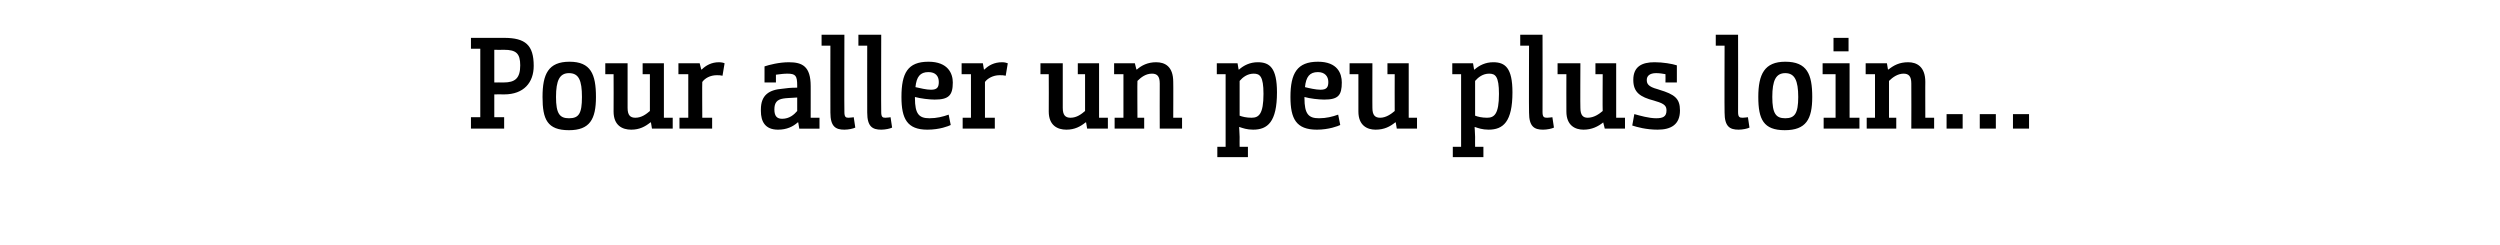 <?xml version="1.0" standalone="no"?><!DOCTYPE svg PUBLIC "-//W3C//DTD SVG 1.1//EN" "http://www.w3.org/Graphics/SVG/1.1/DTD/svg11.dtd"><svg xmlns="http://www.w3.org/2000/svg" version="1.1" width="482px" height="47.3px" viewBox="0 -6 482 47.3" style="top:-6px"><desc>Pour aller un peu plus loin</desc><defs/><g id="Polygon135258"><path d="m90.8 18.8v-2.2h1.8V3.4h-1.8V1.3s6.43.02 6.4 0c4.1 0 5.7 1.4 5.7 5.4c0 3.2-1.9 5.5-5.7 5.5c-.04-.03-1.9 0-1.9 0v4.4h1.9v2.2h-6.4zm6.3-8.9c2.2 0 3.2-.8 3.2-3.3c0-2.3-.8-3-3.1-3c-.04.03-1.9 0-1.9 0v6.3s1.78-.02 1.8 0zm7.5 2.8c0-4.4 1.1-6.8 5.2-6.8c4.1 0 5.1 2.4 5.1 6.8c0 4.3-1.2 6.4-5.2 6.4c-4.2 0-5.1-2.1-5.1-6.4zm7.6 0c0-3.2-.6-4.6-2.5-4.6c-1.8 0-2.5 1.4-2.5 4.6c0 3.2.7 4.1 2.5 4.1c1.9 0 2.5-.9 2.5-4.1zm11.7-6.5h4.1v10.5h1.7v2.1h-4l-.2-1.2s-.07-.03-.1 0c-1 .8-2.1 1.4-3.7 1.4c-1.7 0-3.4-.8-3.4-3.5c.03-.03 0-7.2 0-7.2h-1.6V6.2h4.3v8.6c0 1.4.5 1.9 1.5 1.9c1.2 0 2.1-.7 2.8-1.3V8.3h-1.4V6.2zm6.9 0h4.1l.3 1.2s.06-.02.1 0c.8-.8 1.9-1.4 3.3-1.4c.5 0 .9.1 1.1.2l-.4 2.4c-.4-.1-.7-.1-1.1-.1c-1.3 0-2.3.6-2.8 1.3c-.04-.05 0 6.9 0 6.9h1.9v2.1H131v-2.1h1.7V8.3h-1.9V6.2zm16.6.6c.9-.3 2.8-.8 4.7-.8c2.6 0 4.2.8 4.2 4.6c.01-.05 0 6.1 0 6.1h1.7v2.1h-3.9l-.2-1.2s-.09-.03-.1 0c-.9.8-2.1 1.4-3.8 1.4c-2.5 0-3.3-1.6-3.3-3.6v-.3c0-2.8 1.6-3.8 4.2-4c.7-.1 1.5-.2 2.8-.2v-.4c0-1.9-.3-2.3-1.9-2.3c-.7 0-1.4.1-2.2.2v1.5h-2.2V6.8zm6.3 6c-1.6.1-2.1.1-2.7.2c-1.2.2-1.7.8-1.7 2.1c0 1.4.6 1.8 1.5 1.8c1.4 0 2.3-.8 2.9-1.5v-2.6zM158.4.7h4.4s-.04 14.88 0 14.9c0 1 .3 1.1.8 1.1c.4 0 1-.1 1-.1l.3 2c-.4.2-1.3.4-2.1.4c-1.7 0-2.7-.6-2.7-3.3c-.02 0 0-12.9 0-12.9h-1.7V.7zm7.1 0h4.4s-.04 14.88 0 14.9c0 1 .3 1.1.8 1.1c.4 0 1-.1 1-.1l.3 2c-.4.2-1.3.4-2.1.4c-1.7 0-2.7-.6-2.7-3.3c-.02 0 0-12.9 0-12.9h-1.7V.7zM179 5.9c3.8 0 4.7 2.3 4.7 4c0 2.5-.8 3.3-3.5 3.3c-1 0-2.7-.2-3.8-.5v.2c0 3.1.8 3.9 2.8 3.9c1.4 0 2.6-.3 3.7-.7l.4 2c-.4.2-2.1.9-4.5.9c-3.9 0-5-2.1-5-6.3c0-4.6 1.2-6.8 5.2-6.8zm.5 5.4c1.2 0 1.5-.5 1.5-1.5c0-1.1-.6-1.9-2-1.9c-1.6 0-2.3.9-2.5 2.9c.9.2 2.1.5 3 .5zm5.9-5.1h4.1l.2 1.2s.11-.02.1 0c.8-.8 1.9-1.4 3.4-1.4c.5 0 .8.1 1.1.2l-.4 2.4c-.4-.1-.7-.1-1.2-.1c-1.2 0-2.3.6-2.8 1.3v6.9h1.9v2.1h-6.2v-2.1h1.6V8.3h-1.8V6.2zm22.4 0h4.1v10.5h1.7v2.1h-4l-.2-1.2s-.07-.03-.1 0c-1 .8-2.1 1.4-3.7 1.4c-1.7 0-3.4-.8-3.4-3.5c.03-.03 0-7.2 0-7.2h-1.6V6.2h4.3v8.6c0 1.4.5 1.9 1.5 1.9c1.2 0 2.1-.7 2.8-1.3V8.3h-1.4V6.2zm7 0h4l.3 1.2s.06-.02.1 0c.9-.8 2.1-1.4 3.7-1.4c1.7 0 3.3.8 3.3 3.8c.03-.05 0 6.9 0 6.9h1.7v2.1h-4.3s-.02-8.67 0-8.7c0-1.4-.5-1.9-1.5-1.9c-1.2 0-2.1.7-2.8 1.4c-.04-.03 0 7.1 0 7.1h1.3v2.1h-5.7v-2.1h1.7V8.3h-1.8V6.2zm19.8 0h4l.2 1.2h.1c.9-.8 2.1-1.4 3.6-1.4c2.3 0 3.7 1.1 3.7 5.8c0 5.7-1.8 7.2-4.6 7.2c-1.2 0-2-.3-2.6-.5h-.1s.08 1 .1 1.9c-.02.03 0 1.9 0 1.9h1.6v2h-5.9v-2h1.6v-14h-1.7V6.2zm4.4 10.1c.5.2 1.3.4 2.3.4c1.4 0 2.3-.7 2.3-4.6c0-3.4-.7-3.9-1.9-3.9c-1.2 0-2.1.7-2.7 1.4v6.7zm15.1-10.4c3.8 0 4.6 2.3 4.6 4c0 2.5-.7 3.3-3.4 3.3c-1 0-2.8-.2-3.8-.5v.2c0 3.1.8 3.9 2.8 3.9c1.4 0 2.6-.3 3.7-.7l.4 2c-.4.2-2.2.9-4.5.9c-4 0-5.1-2.1-5.1-6.3c0-4.6 1.3-6.8 5.3-6.8zm.5 5.4c1.2 0 1.5-.5 1.5-1.5c0-1.1-.7-1.9-2-1.9c-1.6 0-2.3.9-2.5 2.9c.8.2 2.1.5 3 .5zm12.9-5.1h4.1v10.5h1.6v2.1h-3.9l-.2-1.2s-.09-.03-.1 0c-1 .8-2.1 1.4-3.8 1.4c-1.6 0-3.3-.8-3.3-3.5c.01-.03 0-7.2 0-7.2h-1.7V6.2h4.4s-.02 8.65 0 8.6c0 1.4.5 1.9 1.5 1.9c1.1 0 2.1-.7 2.8-1.3c-.02-.02 0-7.1 0-7.1h-1.4V6.2zm12.5 0h4l.2 1.2h.1c.9-.8 2.1-1.4 3.6-1.4c2.3 0 3.7 1.1 3.7 5.8c0 5.7-1.8 7.2-4.6 7.2c-1.2 0-2-.3-2.6-.5h-.1s.08 1 .1 1.9c-.02.03 0 1.9 0 1.9h1.6v2h-5.9v-2h1.6v-14H280V6.2zm4.4 10.1c.5.2 1.3.4 2.3.4c1.4 0 2.3-.7 2.3-4.6c0-3.4-.7-3.9-1.9-3.9c-1.2 0-2.1.7-2.7 1.4v6.7zM293.1.7h4.3s.03 14.88 0 14.9c0 1 .3 1.1.9 1.1c.4 0 .9-.1 1-.1l.3 2c-.4.2-1.3.4-2.1.4c-1.7 0-2.7-.6-2.7-3.3c-.04 0 0-12.9 0-12.9h-1.7V.7zm14.5 5.5h4v10.5h1.7v2.1h-3.9l-.3-1.2s-.02-.03 0 0c-1 .8-2.2 1.4-3.8 1.4c-1.6 0-3.3-.8-3.3-3.5c-.02-.03 0-7.2 0-7.2h-1.7V6.2h4.4s-.04 8.65 0 8.6c0 1.4.5 1.9 1.4 1.9c1.2 0 2.2-.7 2.9-1.3c-.04-.02 0-7.1 0-7.1h-1.4V6.2zm13.5 2.1c-.5-.1-1.2-.2-1.8-.2c-1.3 0-1.8.6-1.8 1.3c0 .7.2 1.3 2.1 1.8l.3.1c3 .9 4 1.7 4 4c0 2.7-1.7 3.7-4.3 3.7c-2.2 0-4-.5-4.9-.8l.4-2.2c1.1.3 2.8.8 4.2.8c1.3 0 2-.3 2-1.5c0-.8-.3-1.3-2.1-1.8l-.3-.1c-2.7-.7-4-1.6-4-4c0-2.6 1.7-3.4 4.1-3.4c1.6 0 3.4.3 4.3.6c.01.03 0 3.3 0 3.3h-2.2s.03-1.55 0-1.6zm9.7-7.6h4.3s.03 14.88 0 14.9c0 1 .3 1.1.9 1.1c.4 0 .9-.1 1-.1l.3 2c-.4.2-1.3.4-2.1.4c-1.7 0-2.7-.6-2.7-3.3c-.04 0 0-12.9 0-12.9h-1.7V.7zm8.2 12c0-4.4 1.2-6.8 5.2-6.8c4.2 0 5.2 2.4 5.2 6.8c0 4.3-1.2 6.4-5.3 6.4c-4.1 0-5.1-2.1-5.1-6.4zm7.7 0c0-3.2-.7-4.6-2.5-4.6c-1.8 0-2.5 1.4-2.5 4.6c0 3.2.7 4.1 2.5 4.1c1.8 0 2.5-.9 2.5-4.1zm4.7-6.5h5.2v10.5h1.9v2.1h-6.9v-2.1h2.3V8.3h-2.5V6.2zm2.1-4.9h2.9v2.6h-2.9V1.3zm6.2 4.9h4.1l.2 1.2s.11-.02.1 0c1-.8 2.1-1.4 3.8-1.4c1.6 0 3.3.8 3.3 3.8c-.02-.05 0 6.9 0 6.9h1.7v2.1h-4.4s.03-8.67 0-8.7c0-1.4-.5-1.9-1.5-1.9c-1.1 0-2.1.7-2.8 1.4v7.1h1.4v2.1h-5.7v-2.1h1.6V8.3h-1.8V6.2zm15.6 9.8h3.1v2.8h-3.1V16zm6.4 0h3.1v2.8h-3.1V16zm6.4 0h3.1v2.8h-3.1V16z" stroke="none" fill="#000"/></g></svg>